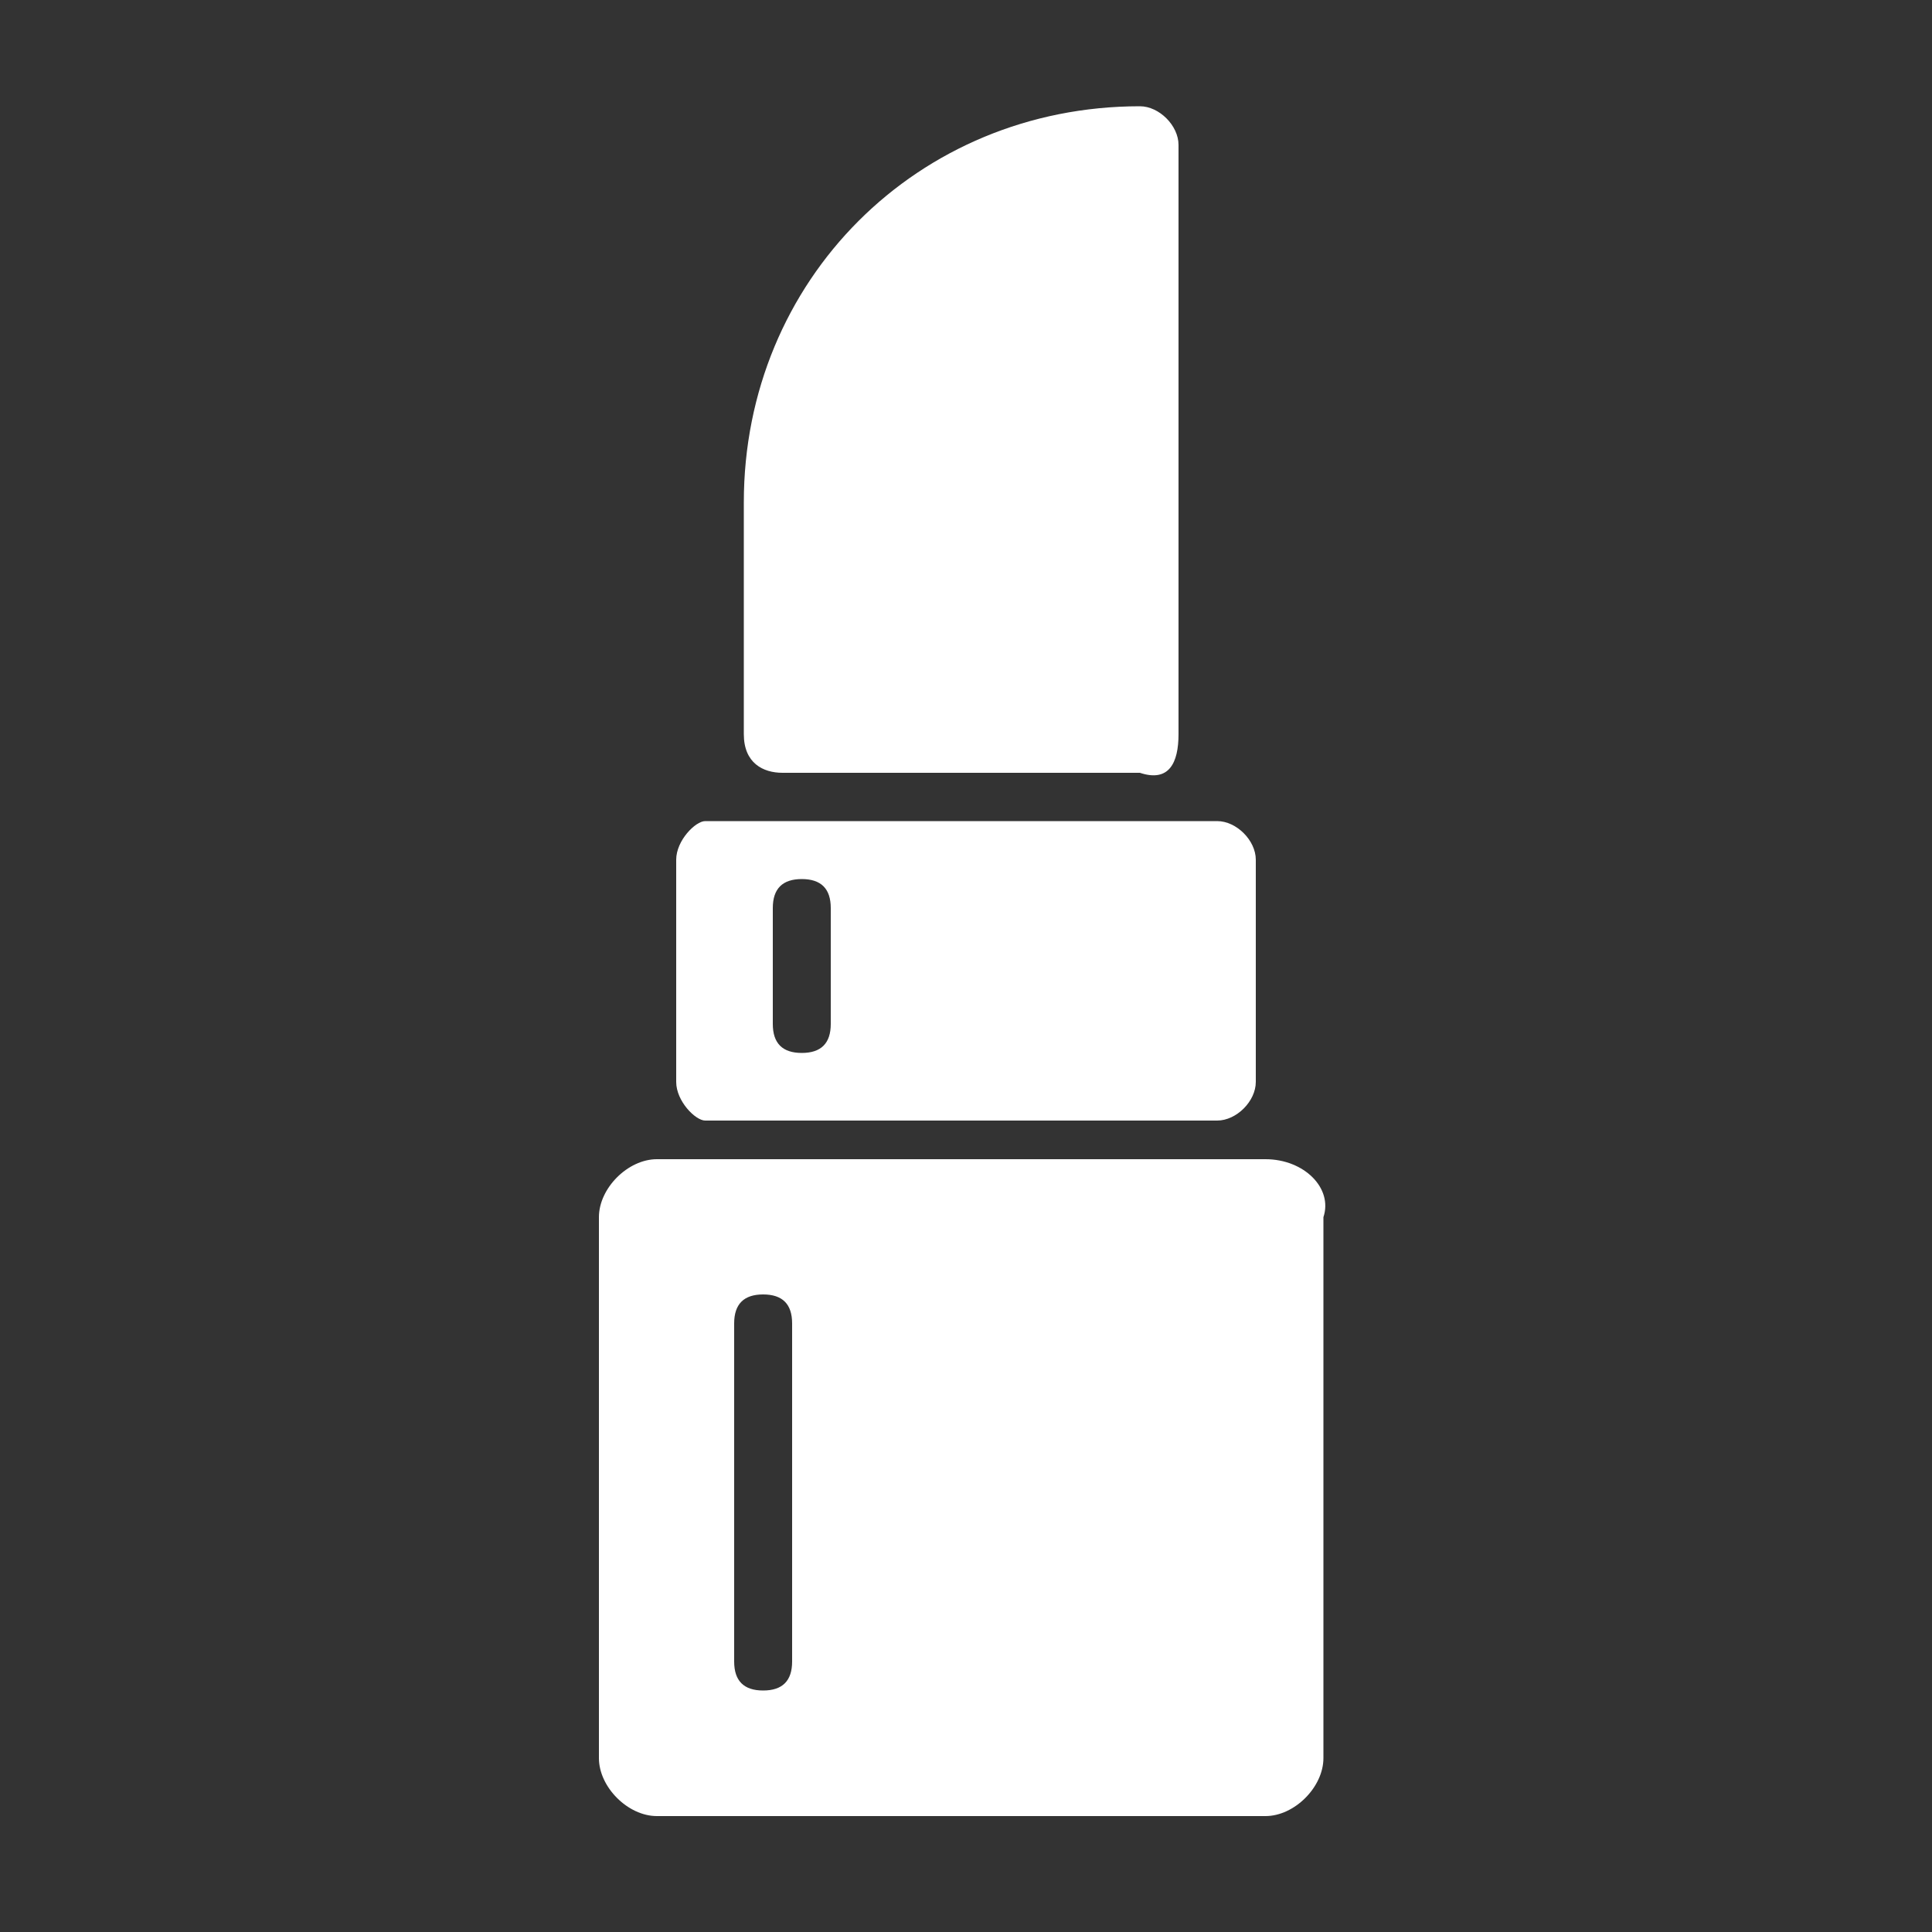 <svg xmlns="http://www.w3.org/2000/svg" width="20" height="20"><rect width="100%" height="100%" fill="#333333" stroke="none"/><path fill="#fff" d="M13.1 12H6.8c-.3 0-.6.3-.6.6v5.6c0 .3.3.6.6.6h6.3c.3 0 .6-.3.6-.6v-5.6c.1-.3-.2-.6-.6-.6m-4.9 5.2c0 .2-.1.3-.3.3-.2 0-.3-.1-.3-.3v-3.5c0-.2.1-.3.3-.3.2 0 .3.1.3.3v3.5zM12.6 8.5H7.3c-.1 0-.3.2-.3.4v2.3c0 .2.2.4.3.4h5.3c.2 0 .4-.2.4-.4V8.9c0-.2-.2-.4-.4-.4m-4 2.1c0 .2-.1.3-.3.3-.2 0-.3-.1-.3-.3V9.4c0-.2.1-.3.3-.3.2 0 .3.1.3.3v1.2zM11.8 8H8.1c-.2 0-.4-.1-.4-.4V5.2c0-2.3 1.8-4.1 4.1-4.1.2 0 .4.2.4.4v6.1c0 .3-.1.5-.4.4 0 .1 0 .1 0 0"/></svg>